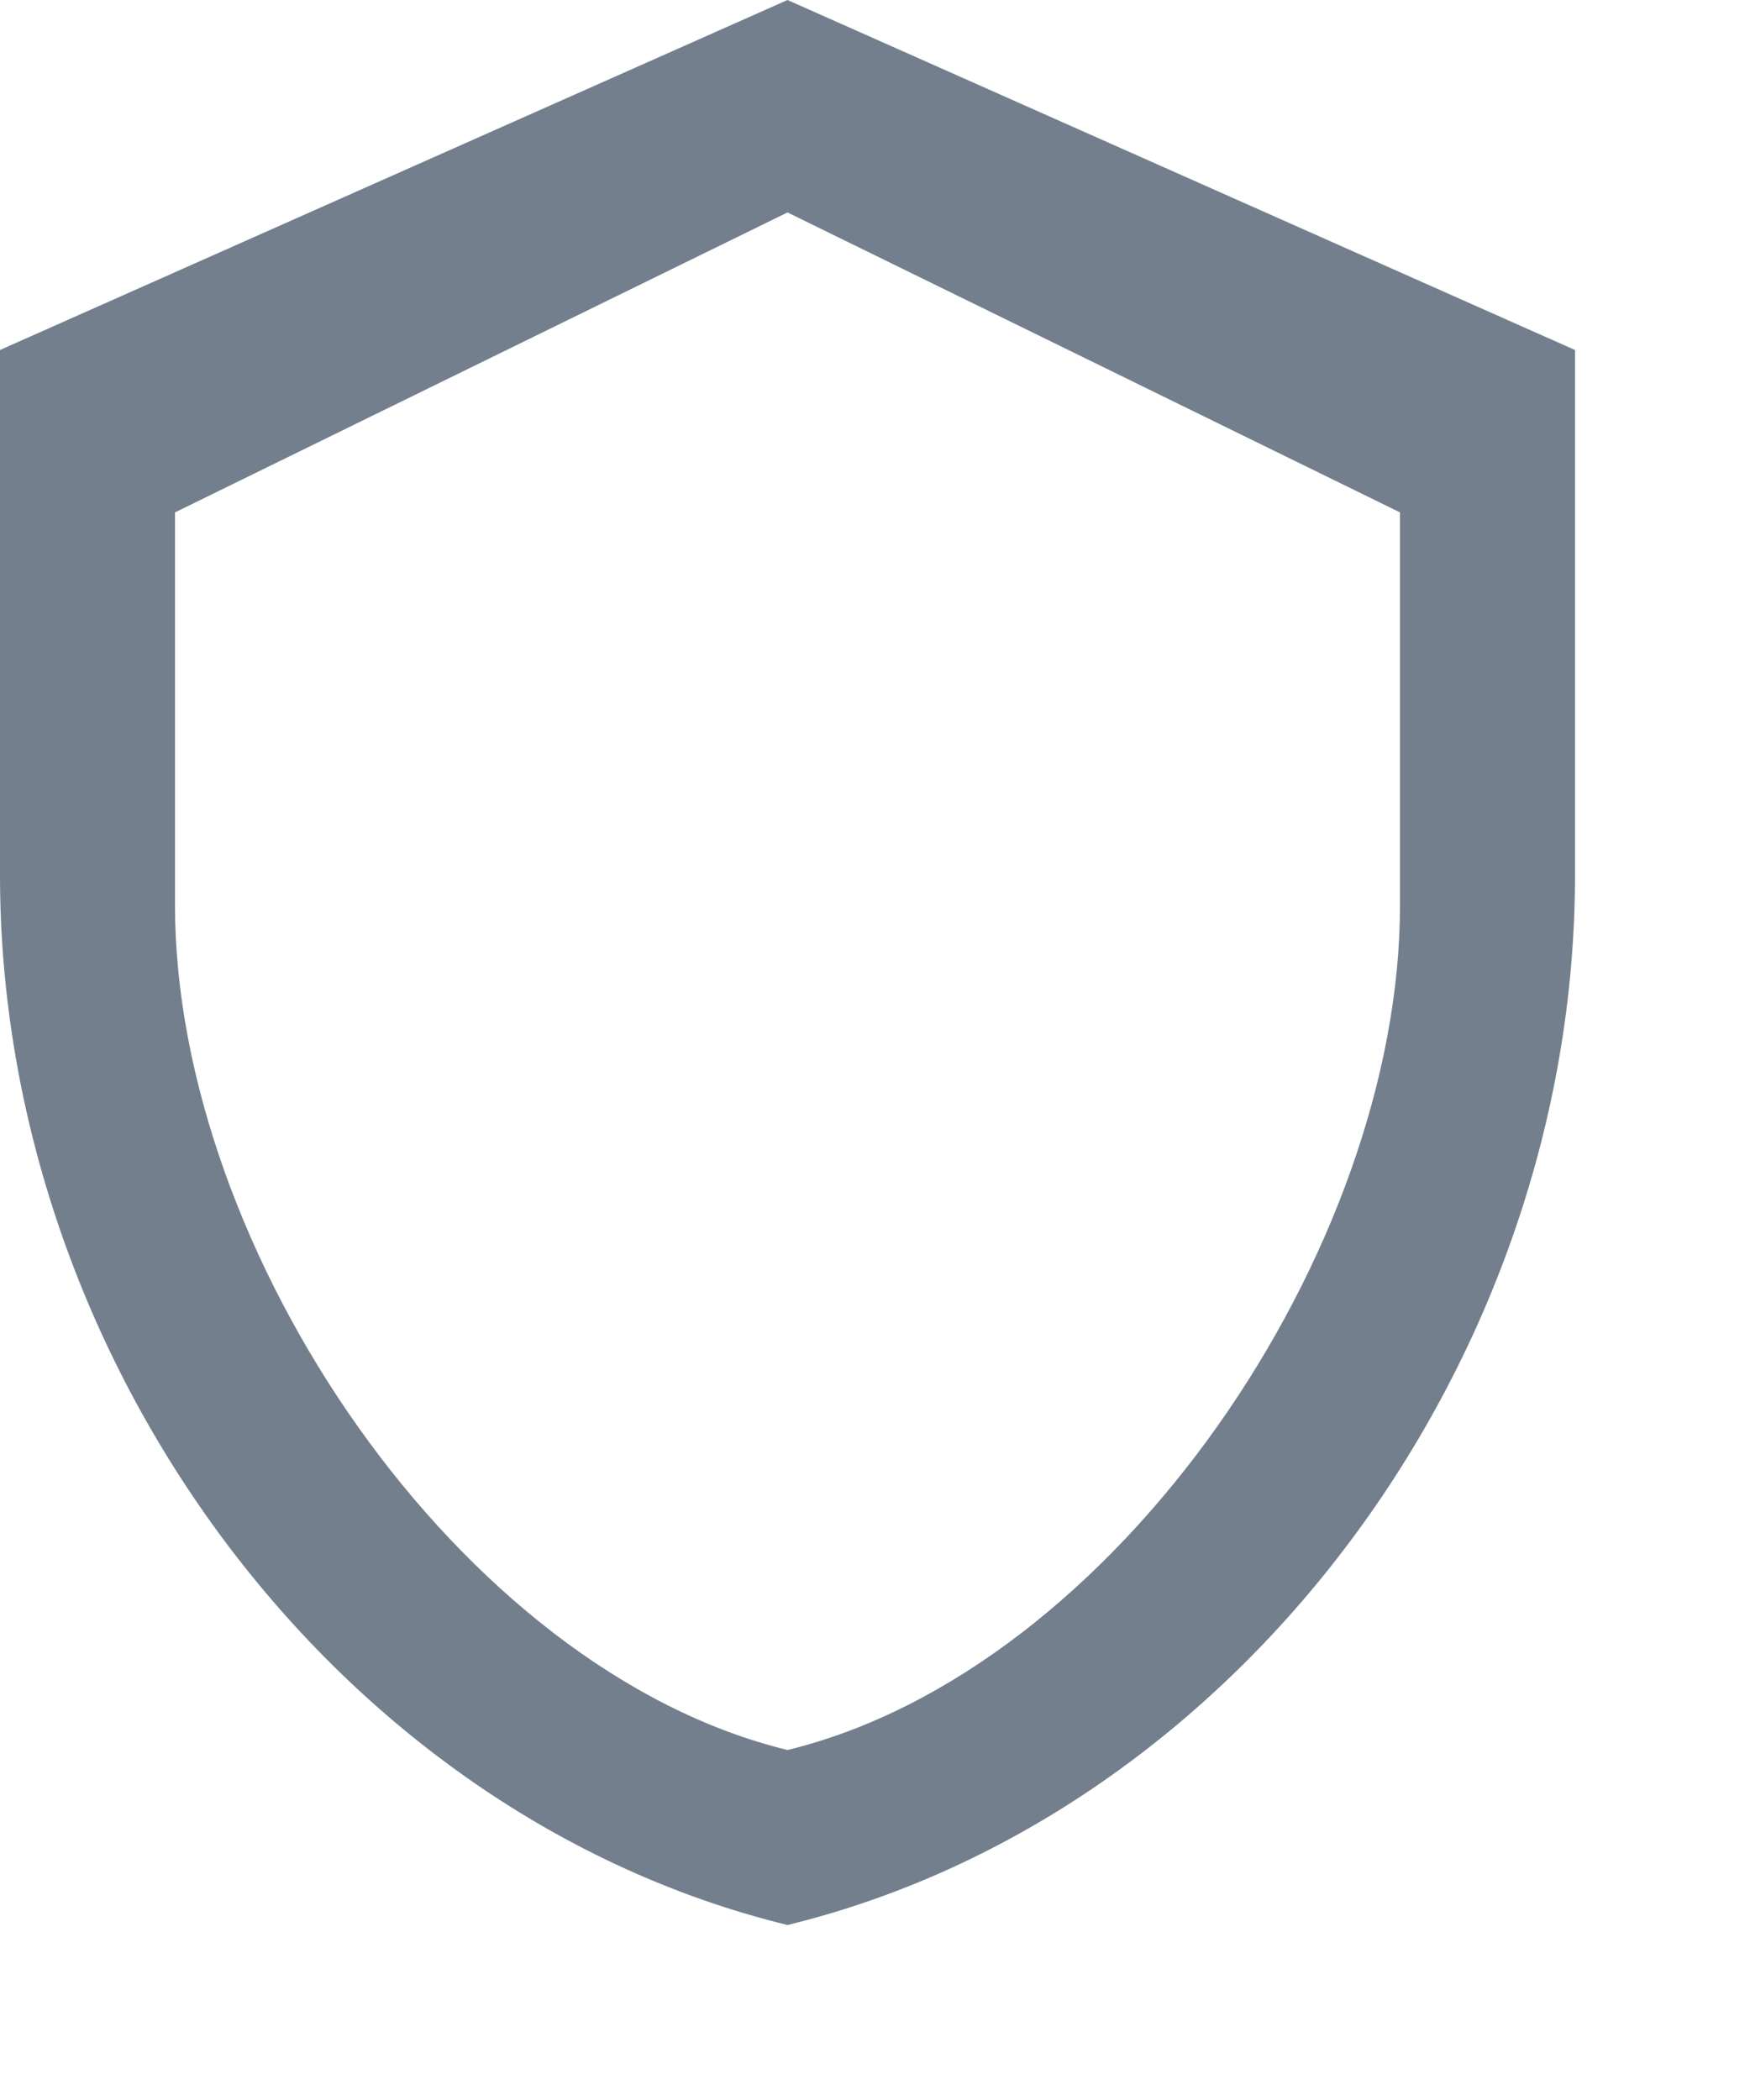 <svg xmlns="http://www.w3.org/2000/svg" width="10" height="12">
  <path fill="#737F8D" fill-rule="evenodd" d="M4.5 11C1.92 10.37 0 7.775 0 5V2l4.5-2L9 2v3c0 2.775-1.92 5.37-4.5 6zM8 5.173V2.928L4.5 1.214 1 2.928v2.245C1 7.144 2.625 9.544 4.5 10 6.375 9.544 8 7.144 8 5.173z"/>
</svg>
